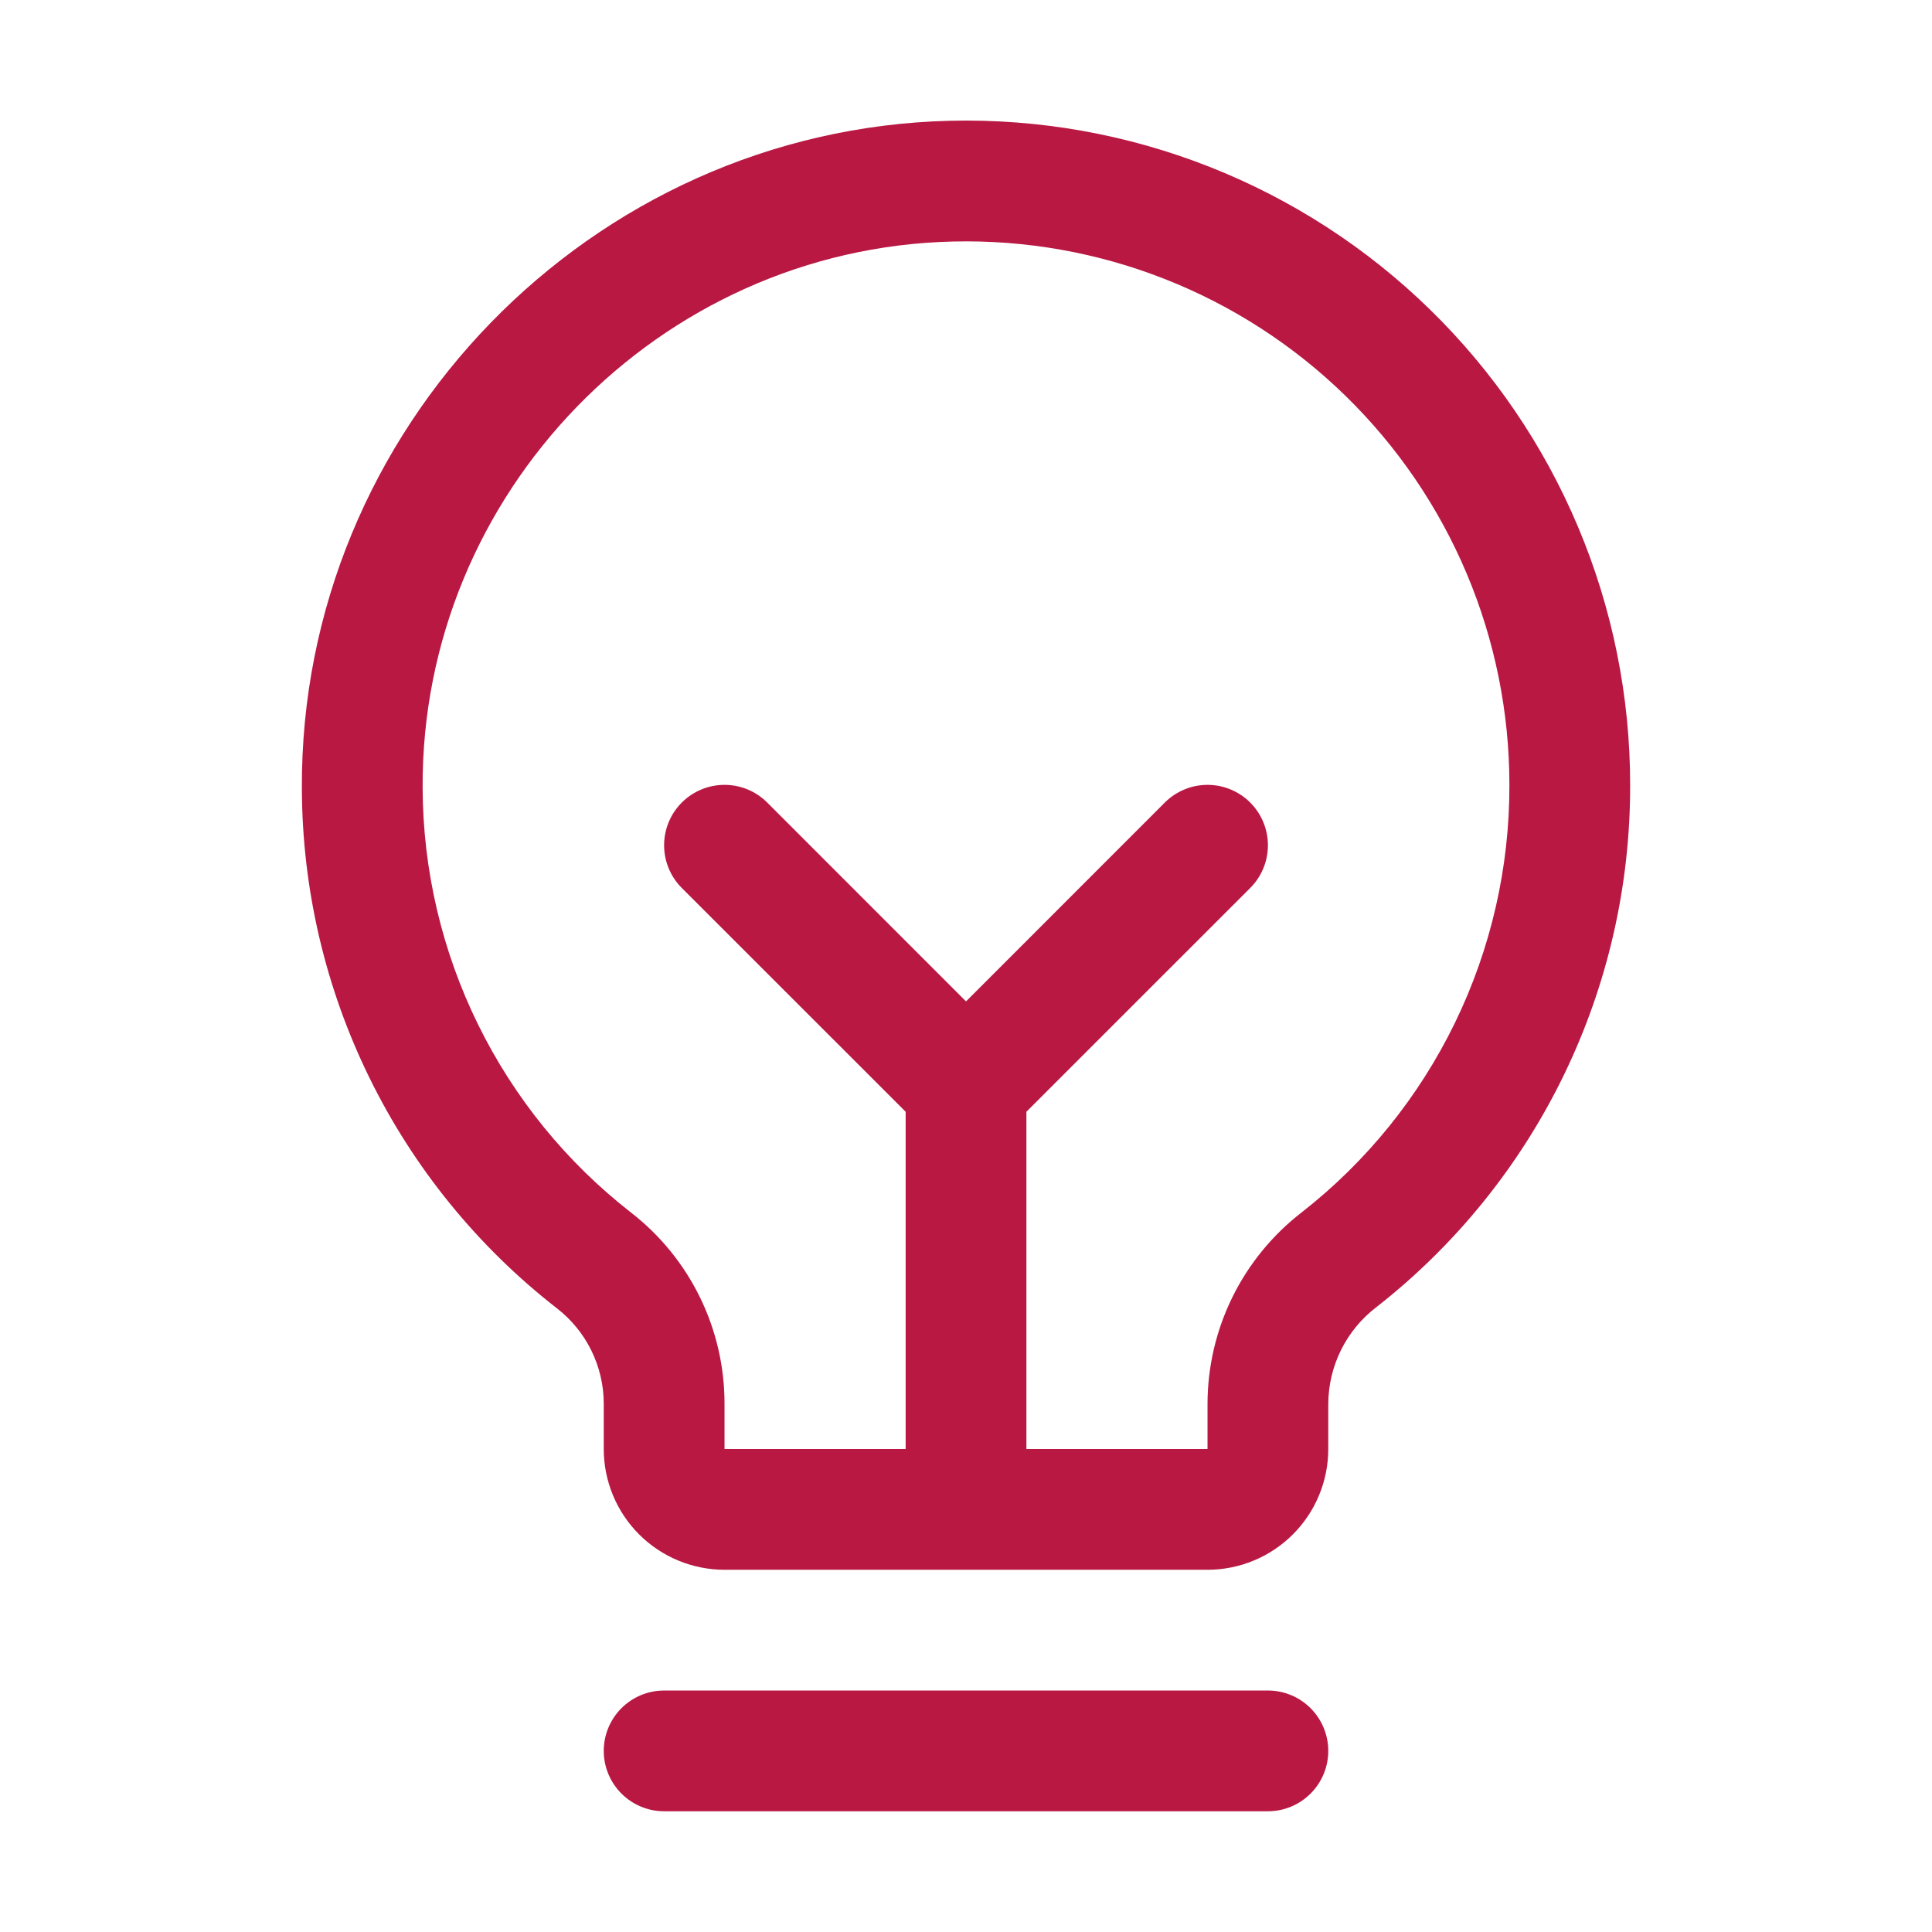 <svg width="88" height="88" viewBox="0 0 88 88" fill="none" xmlns="http://www.w3.org/2000/svg">
<path d="M60.501 79.751C60.501 80.48 60.211 81.18 59.695 81.695C59.179 82.211 58.48 82.501 57.751 82.501H30.25C29.521 82.501 28.822 82.211 28.306 81.695C27.79 81.18 27.5 80.48 27.5 79.751C27.5 79.021 27.79 78.322 28.306 77.806C28.822 77.29 29.521 77.001 30.25 77.001H57.751C58.48 77.001 59.179 77.29 59.695 77.806C60.211 78.322 60.501 79.021 60.501 79.751ZM74.251 35.751C74.262 40.335 73.227 44.862 71.223 48.985C69.219 53.108 66.299 56.719 62.687 59.542C62.011 60.059 61.463 60.725 61.084 61.487C60.705 62.249 60.506 63.087 60.501 63.938V66.001C60.501 67.459 59.921 68.858 58.889 69.89C57.858 70.921 56.459 71.501 55.001 71.501H33.001C31.542 71.501 30.143 70.921 29.111 69.89C28.08 68.858 27.5 67.459 27.5 66.001V63.938C27.5 63.097 27.306 62.268 26.935 61.514C26.564 60.759 26.025 60.1 25.359 59.586C21.756 56.781 18.839 53.192 16.828 49.092C14.816 44.992 13.764 40.489 13.75 35.923C13.661 19.536 26.902 5.896 43.272 5.501C47.305 5.404 51.317 6.114 55.072 7.591C58.826 9.067 62.248 11.28 65.134 14.099C68.021 16.918 70.315 20.285 71.88 24.004C73.446 27.722 74.252 31.716 74.251 35.751ZM68.751 35.751C68.751 32.45 68.092 29.182 66.811 26.139C65.53 23.097 63.653 20.341 61.291 18.035C58.929 15.729 56.13 13.918 53.057 12.71C49.985 11.502 46.703 10.921 43.402 11.001C29.996 11.317 19.178 22.479 19.25 35.885C19.263 39.62 20.125 43.303 21.771 46.656C23.417 50.009 25.804 52.944 28.752 55.238C30.077 56.268 31.148 57.587 31.885 59.096C32.621 60.603 33.003 62.26 33.001 63.938V66.001H41.251V50.639L31.055 40.446C30.539 39.93 30.249 39.23 30.249 38.501C30.249 37.771 30.539 37.071 31.055 36.555C31.571 36.039 32.271 35.749 33.001 35.749C33.73 35.749 34.43 36.039 34.946 36.555L44.001 45.613L53.055 36.555C53.31 36.3 53.614 36.097 53.947 35.959C54.281 35.82 54.639 35.749 55.001 35.749C55.362 35.749 55.72 35.82 56.053 35.959C56.387 36.097 56.691 36.3 56.946 36.555C57.202 36.811 57.404 37.114 57.542 37.448C57.681 37.782 57.752 38.139 57.752 38.501C57.752 38.862 57.681 39.22 57.542 39.554C57.404 39.888 57.202 40.191 56.946 40.446L46.751 50.639V66.001H55.001V63.938C55.004 62.255 55.391 60.595 56.134 59.085C56.877 57.574 57.956 56.254 59.287 55.224C62.244 52.914 64.633 49.958 66.273 46.583C67.913 43.208 68.761 39.503 68.751 35.751Z" fill="#B91843"/>
</svg>
